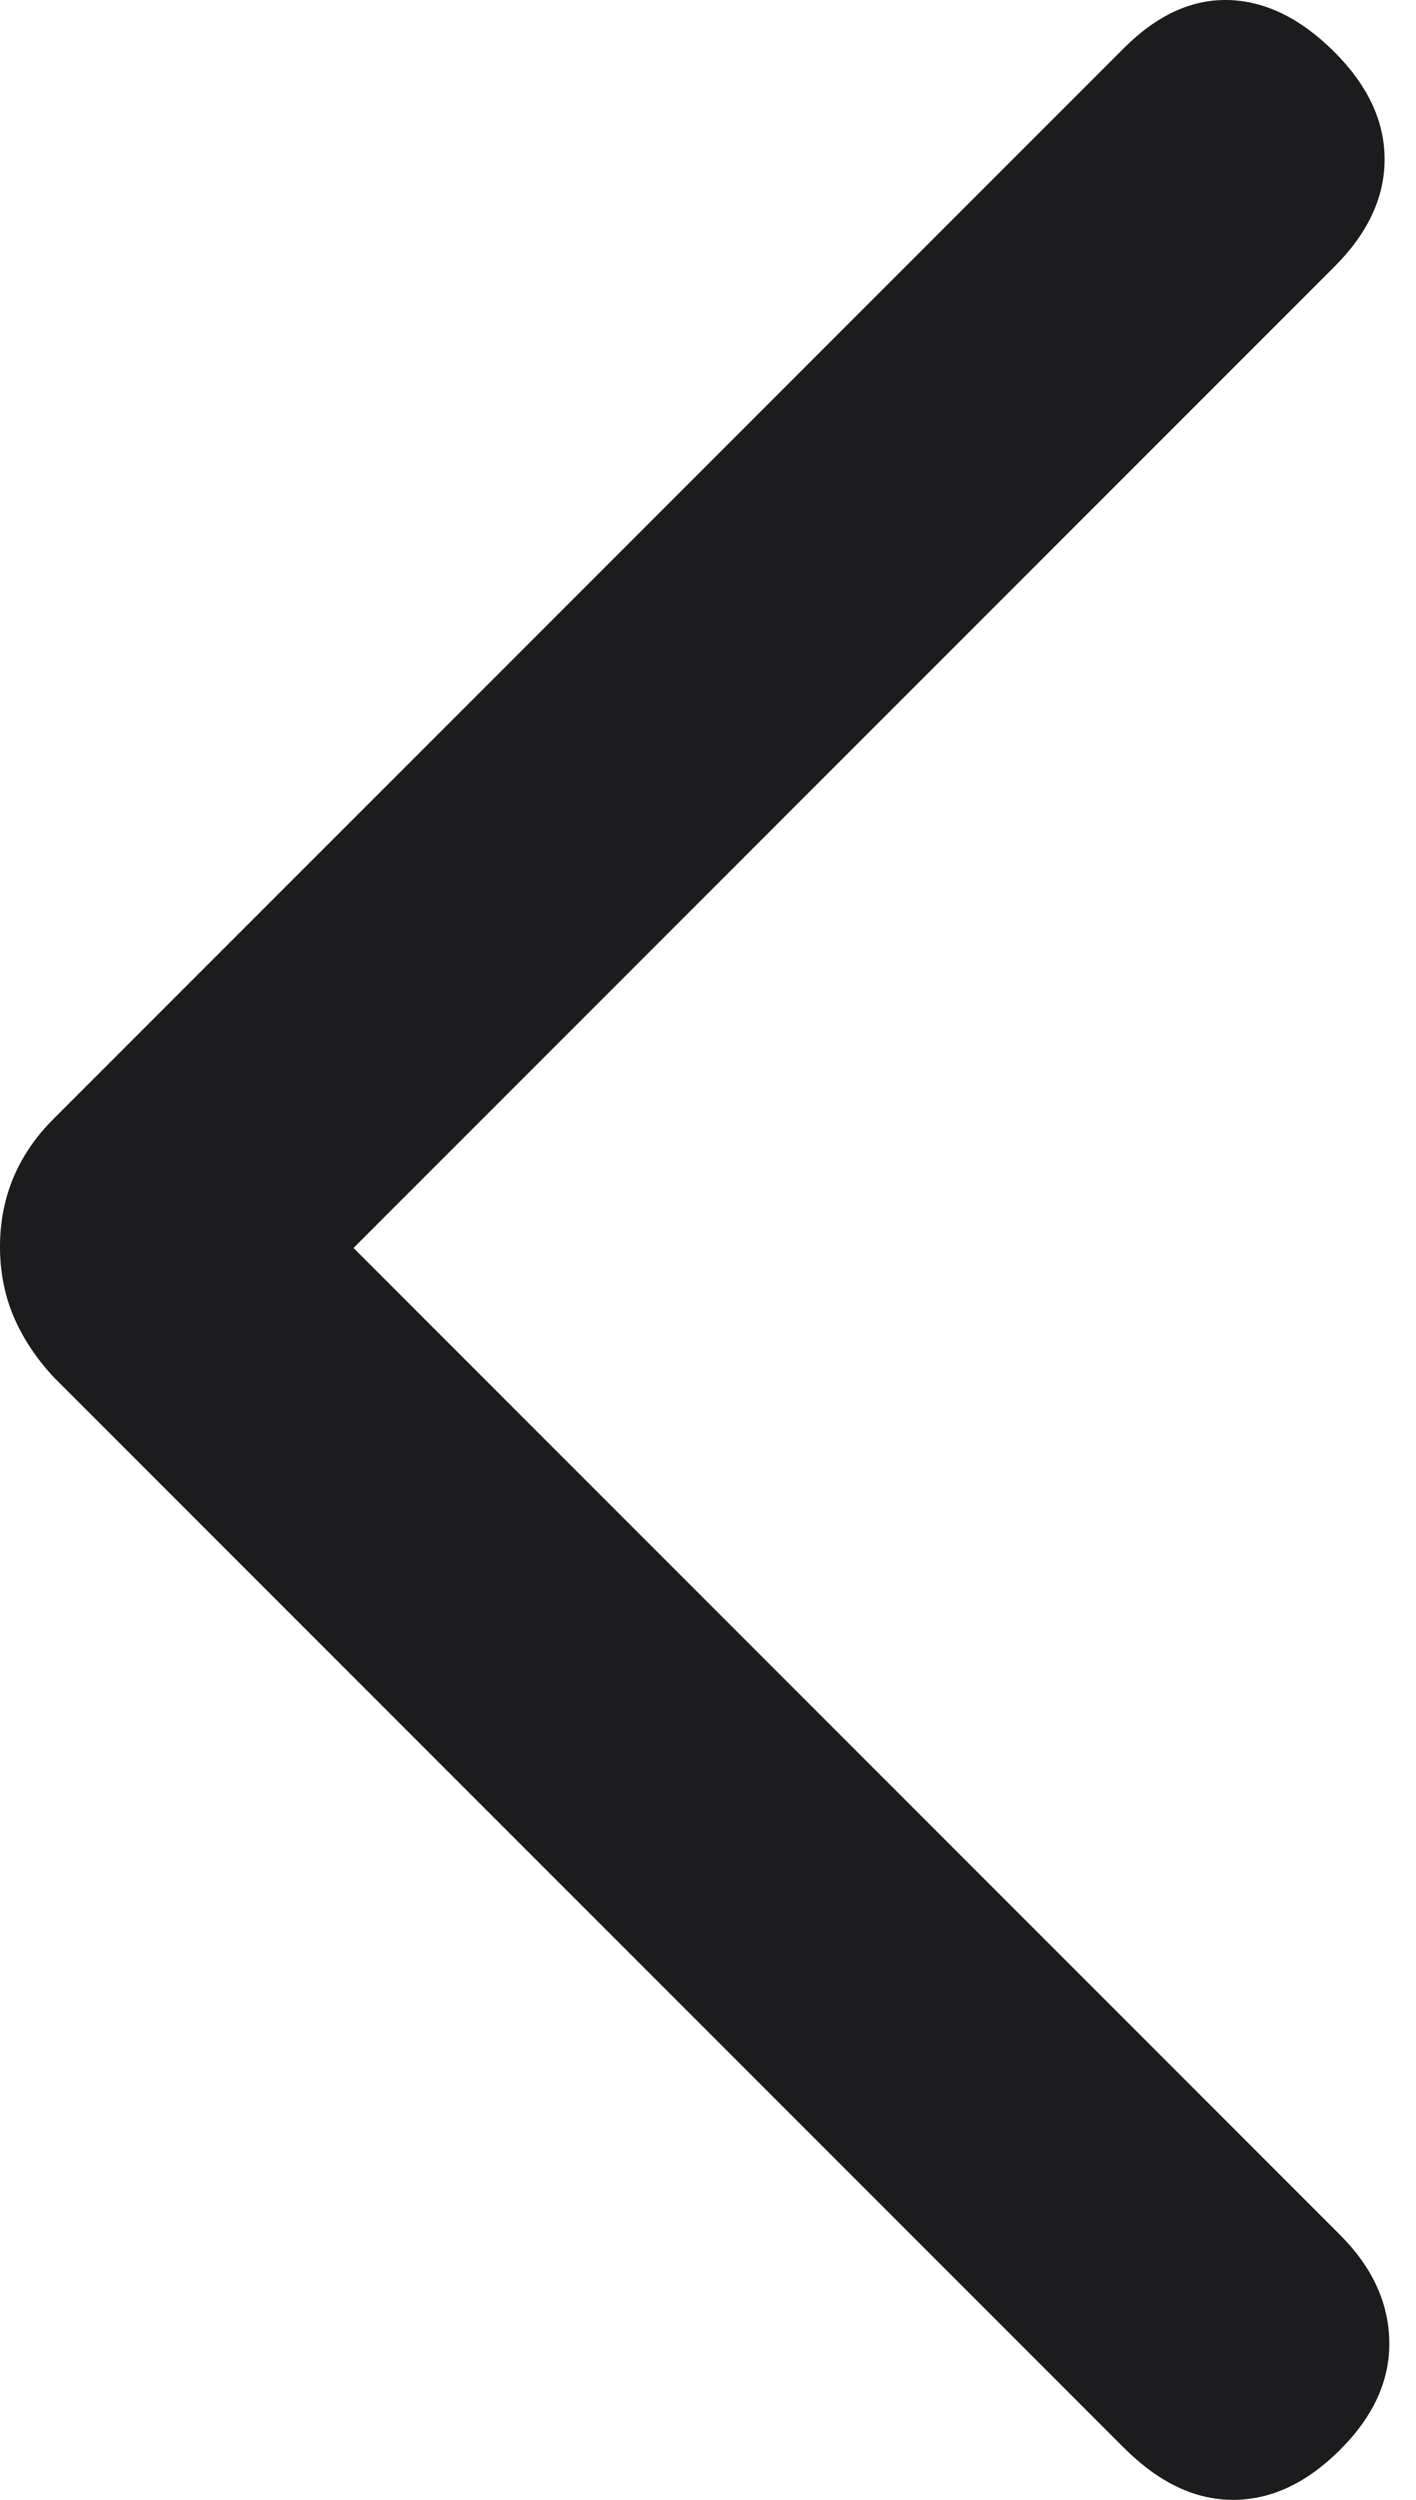 <svg width="34" height="60" viewBox="0 0 34 60" fill="none" xmlns="http://www.w3.org/2000/svg">
<path d="M8.488 29.953L32.181 53.645C32.948 54.413 33.34 55.262 33.359 56.194C33.376 57.124 32.984 57.992 32.181 58.795C31.377 59.599 30.518 60 29.605 60C28.692 60 27.819 59.583 26.984 58.748L1.28 33.045C0.854 32.581 0.534 32.094 0.32 31.583C0.107 31.072 0 30.519 0 29.925C0 29.331 0.107 28.778 0.32 28.267C0.534 27.756 0.854 27.287 1.28 26.86L26.984 1.157C27.782 0.359 28.624 -0.026 29.509 0.001C30.394 0.03 31.238 0.446 32.042 1.249C32.845 2.053 33.246 2.911 33.246 3.824C33.246 4.737 32.845 5.596 32.042 6.4L8.488 29.953Z" fill="#1C1C1E"/>
</svg>
